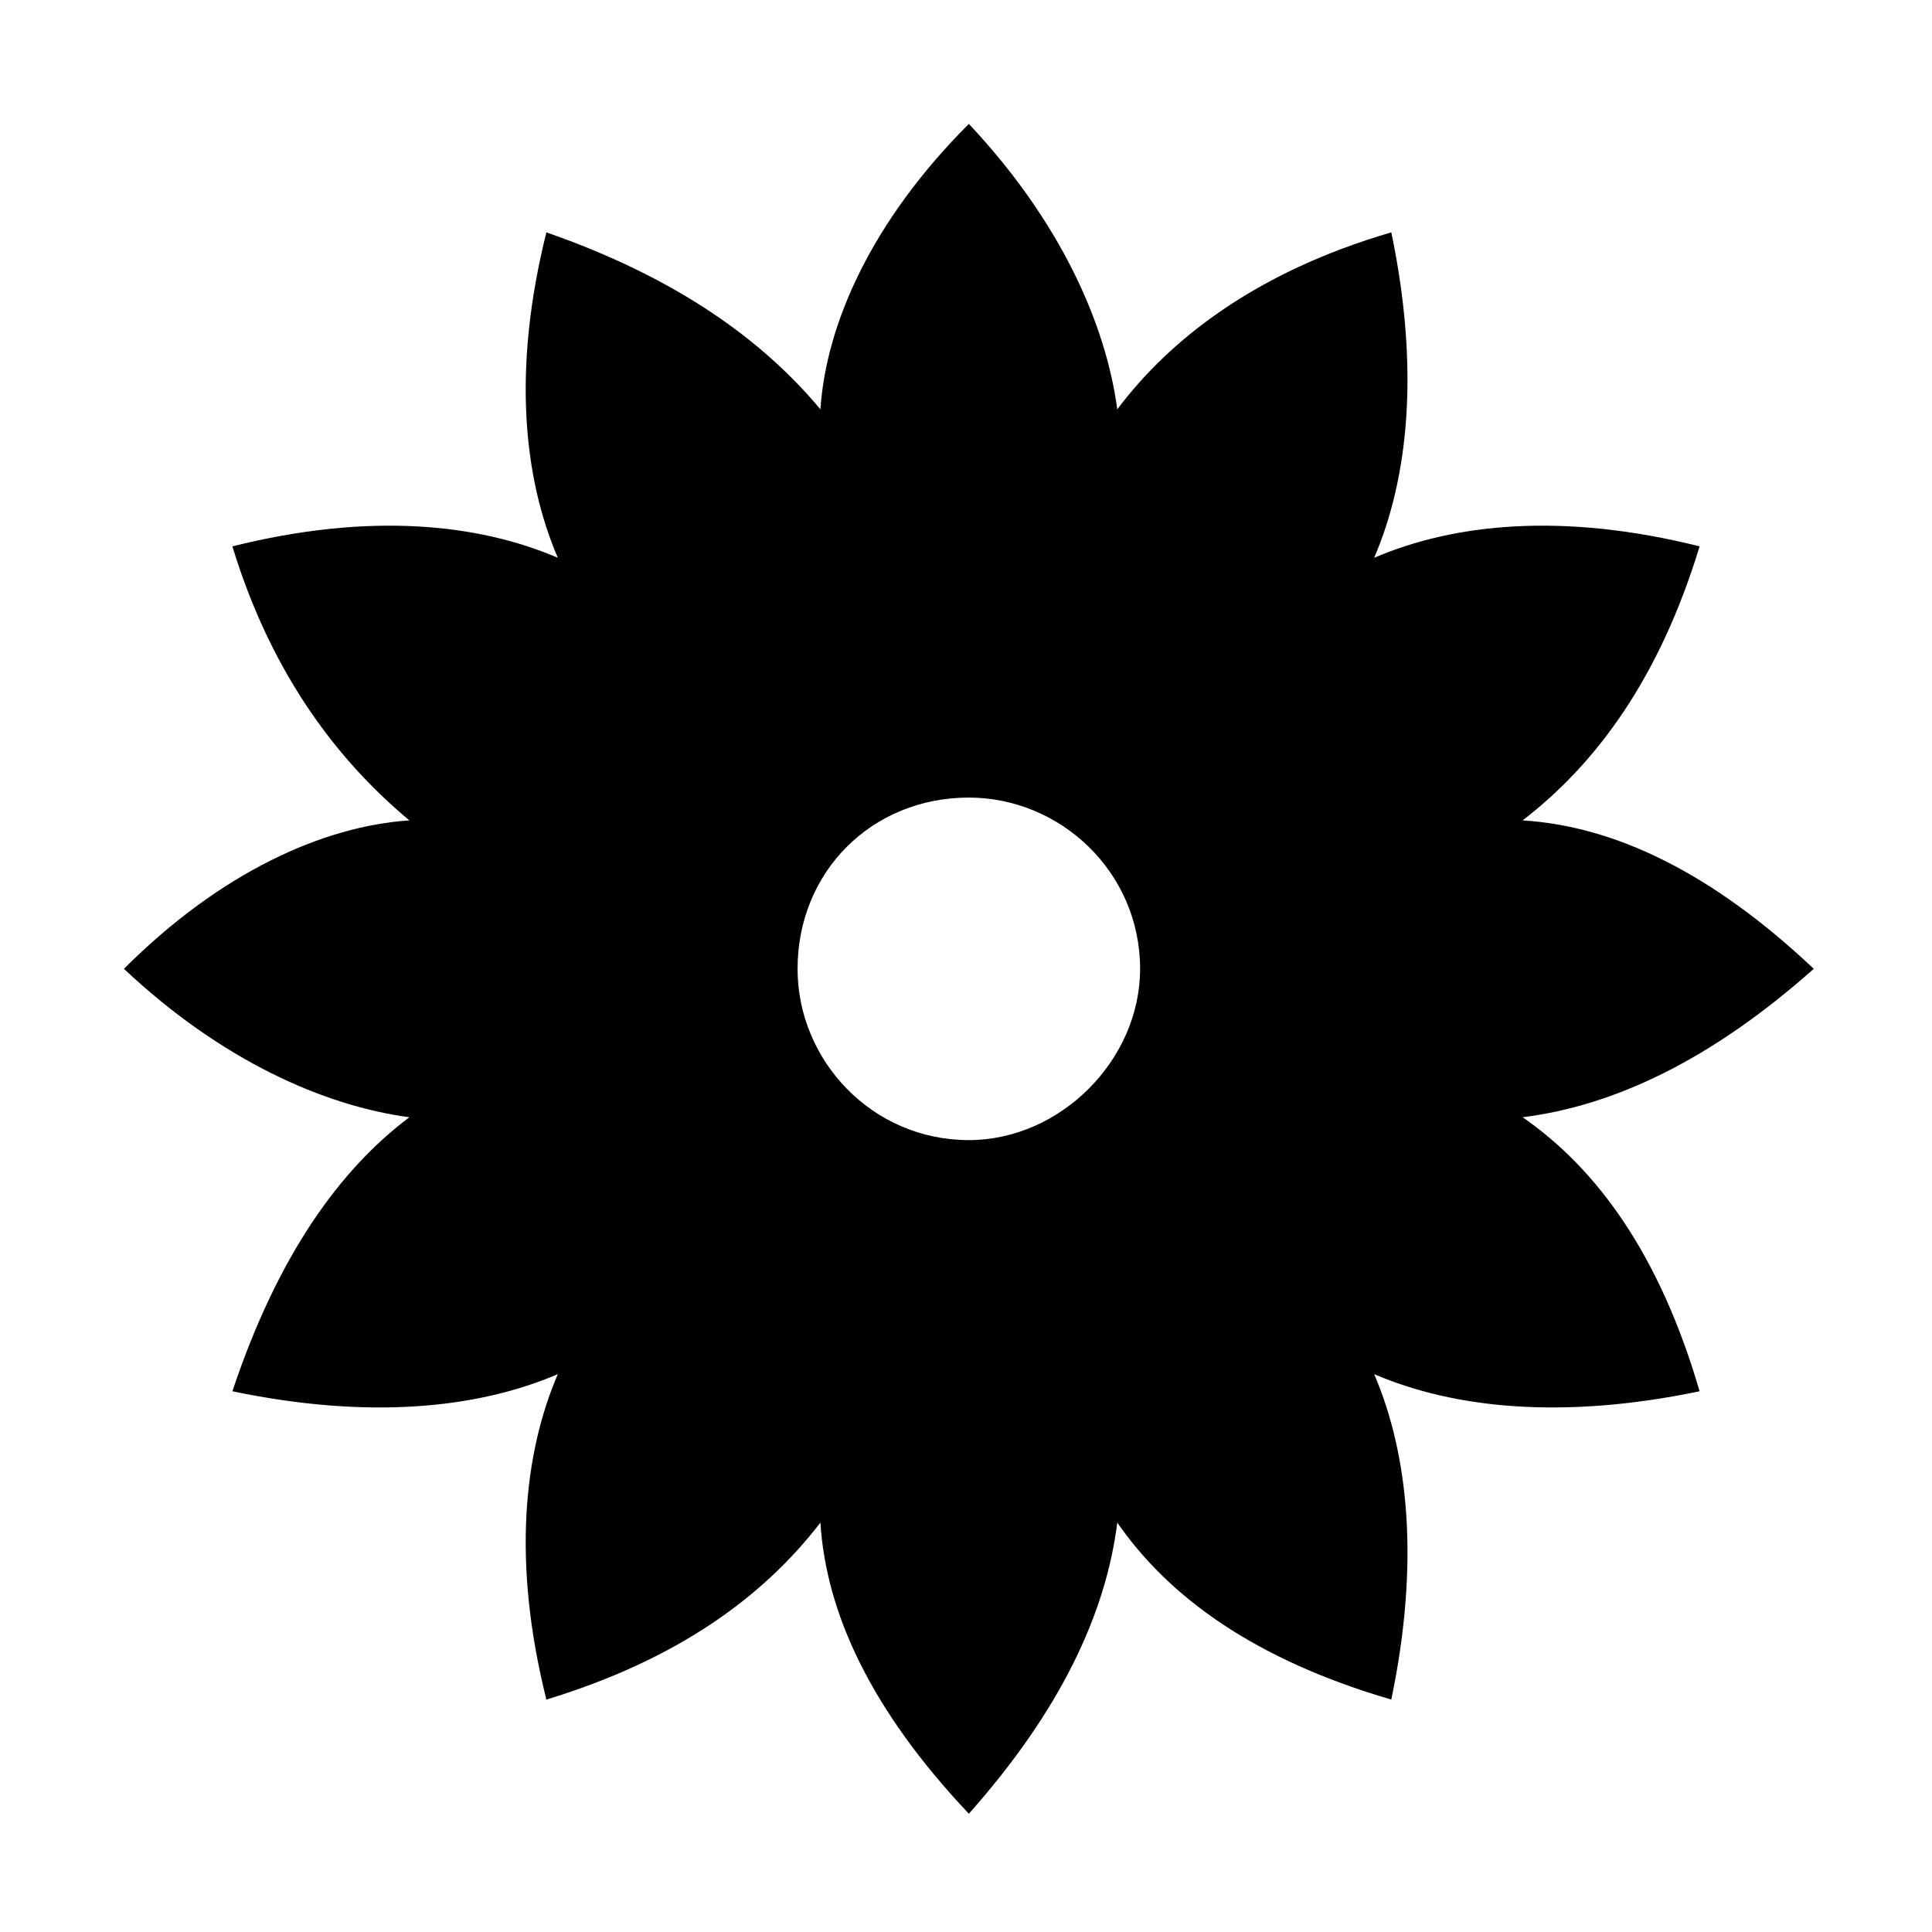 <?xml version="1.0" encoding="UTF-8"?>
<!-- The Best Svg Icon site in the world: iconSvg.co, Visit us! https://iconsvg.co -->
<svg fill="#000000" width="800px" height="800px" version="1.1" viewBox="144 144 512 512" xmlns="http://www.w3.org/2000/svg">
 <path d="m400.75 446.14c-25.719 0-45.387-21.18-45.387-45.387 0-25.719 19.668-45.387 45.387-45.387 24.207 0 45.387 19.668 45.387 45.387 0 24.207-21.18 45.387-45.387 45.387zm193.66-157.35c-36.312-9.078-65.055-6.051-86.238 3.027 9.078-21.18 12.105-49.926 4.539-86.238-36.312 10.59-59.004 28.746-72.621 46.902-3.027-22.695-15.129-49.926-39.336-75.648-25.719 25.719-37.824 52.953-39.336 75.648-15.129-18.156-37.824-34.797-72.621-46.902-9.078 36.312-6.051 65.055 3.027 86.238-21.18-9.078-49.926-12.105-86.238-3.027 10.59 34.797 28.746 57.492 46.902 72.621-22.695 1.512-49.926 13.617-75.648 39.336 25.719 24.207 52.953 36.312 75.648 39.336-18.156 13.617-34.797 36.312-46.902 72.621 36.312 7.566 65.055 4.539 86.238-4.539-9.078 21.18-12.105 49.926-3.027 86.238 34.797-10.59 57.492-27.234 72.621-46.902 1.512 24.207 13.617 49.926 39.336 77.16 24.207-27.234 36.312-52.953 39.336-77.16 13.617 19.668 36.312 36.312 72.621 46.902 7.566-36.312 4.539-65.055-4.539-86.238 21.18 9.078 49.926 12.105 86.238 4.539-10.59-36.312-27.234-59.004-46.902-72.621 24.207-3.027 49.926-15.129 77.16-39.336-27.234-25.719-52.953-37.824-77.16-39.336 19.668-15.129 36.312-37.824 46.902-72.621z" fill-rule="evenodd"/>
</svg>